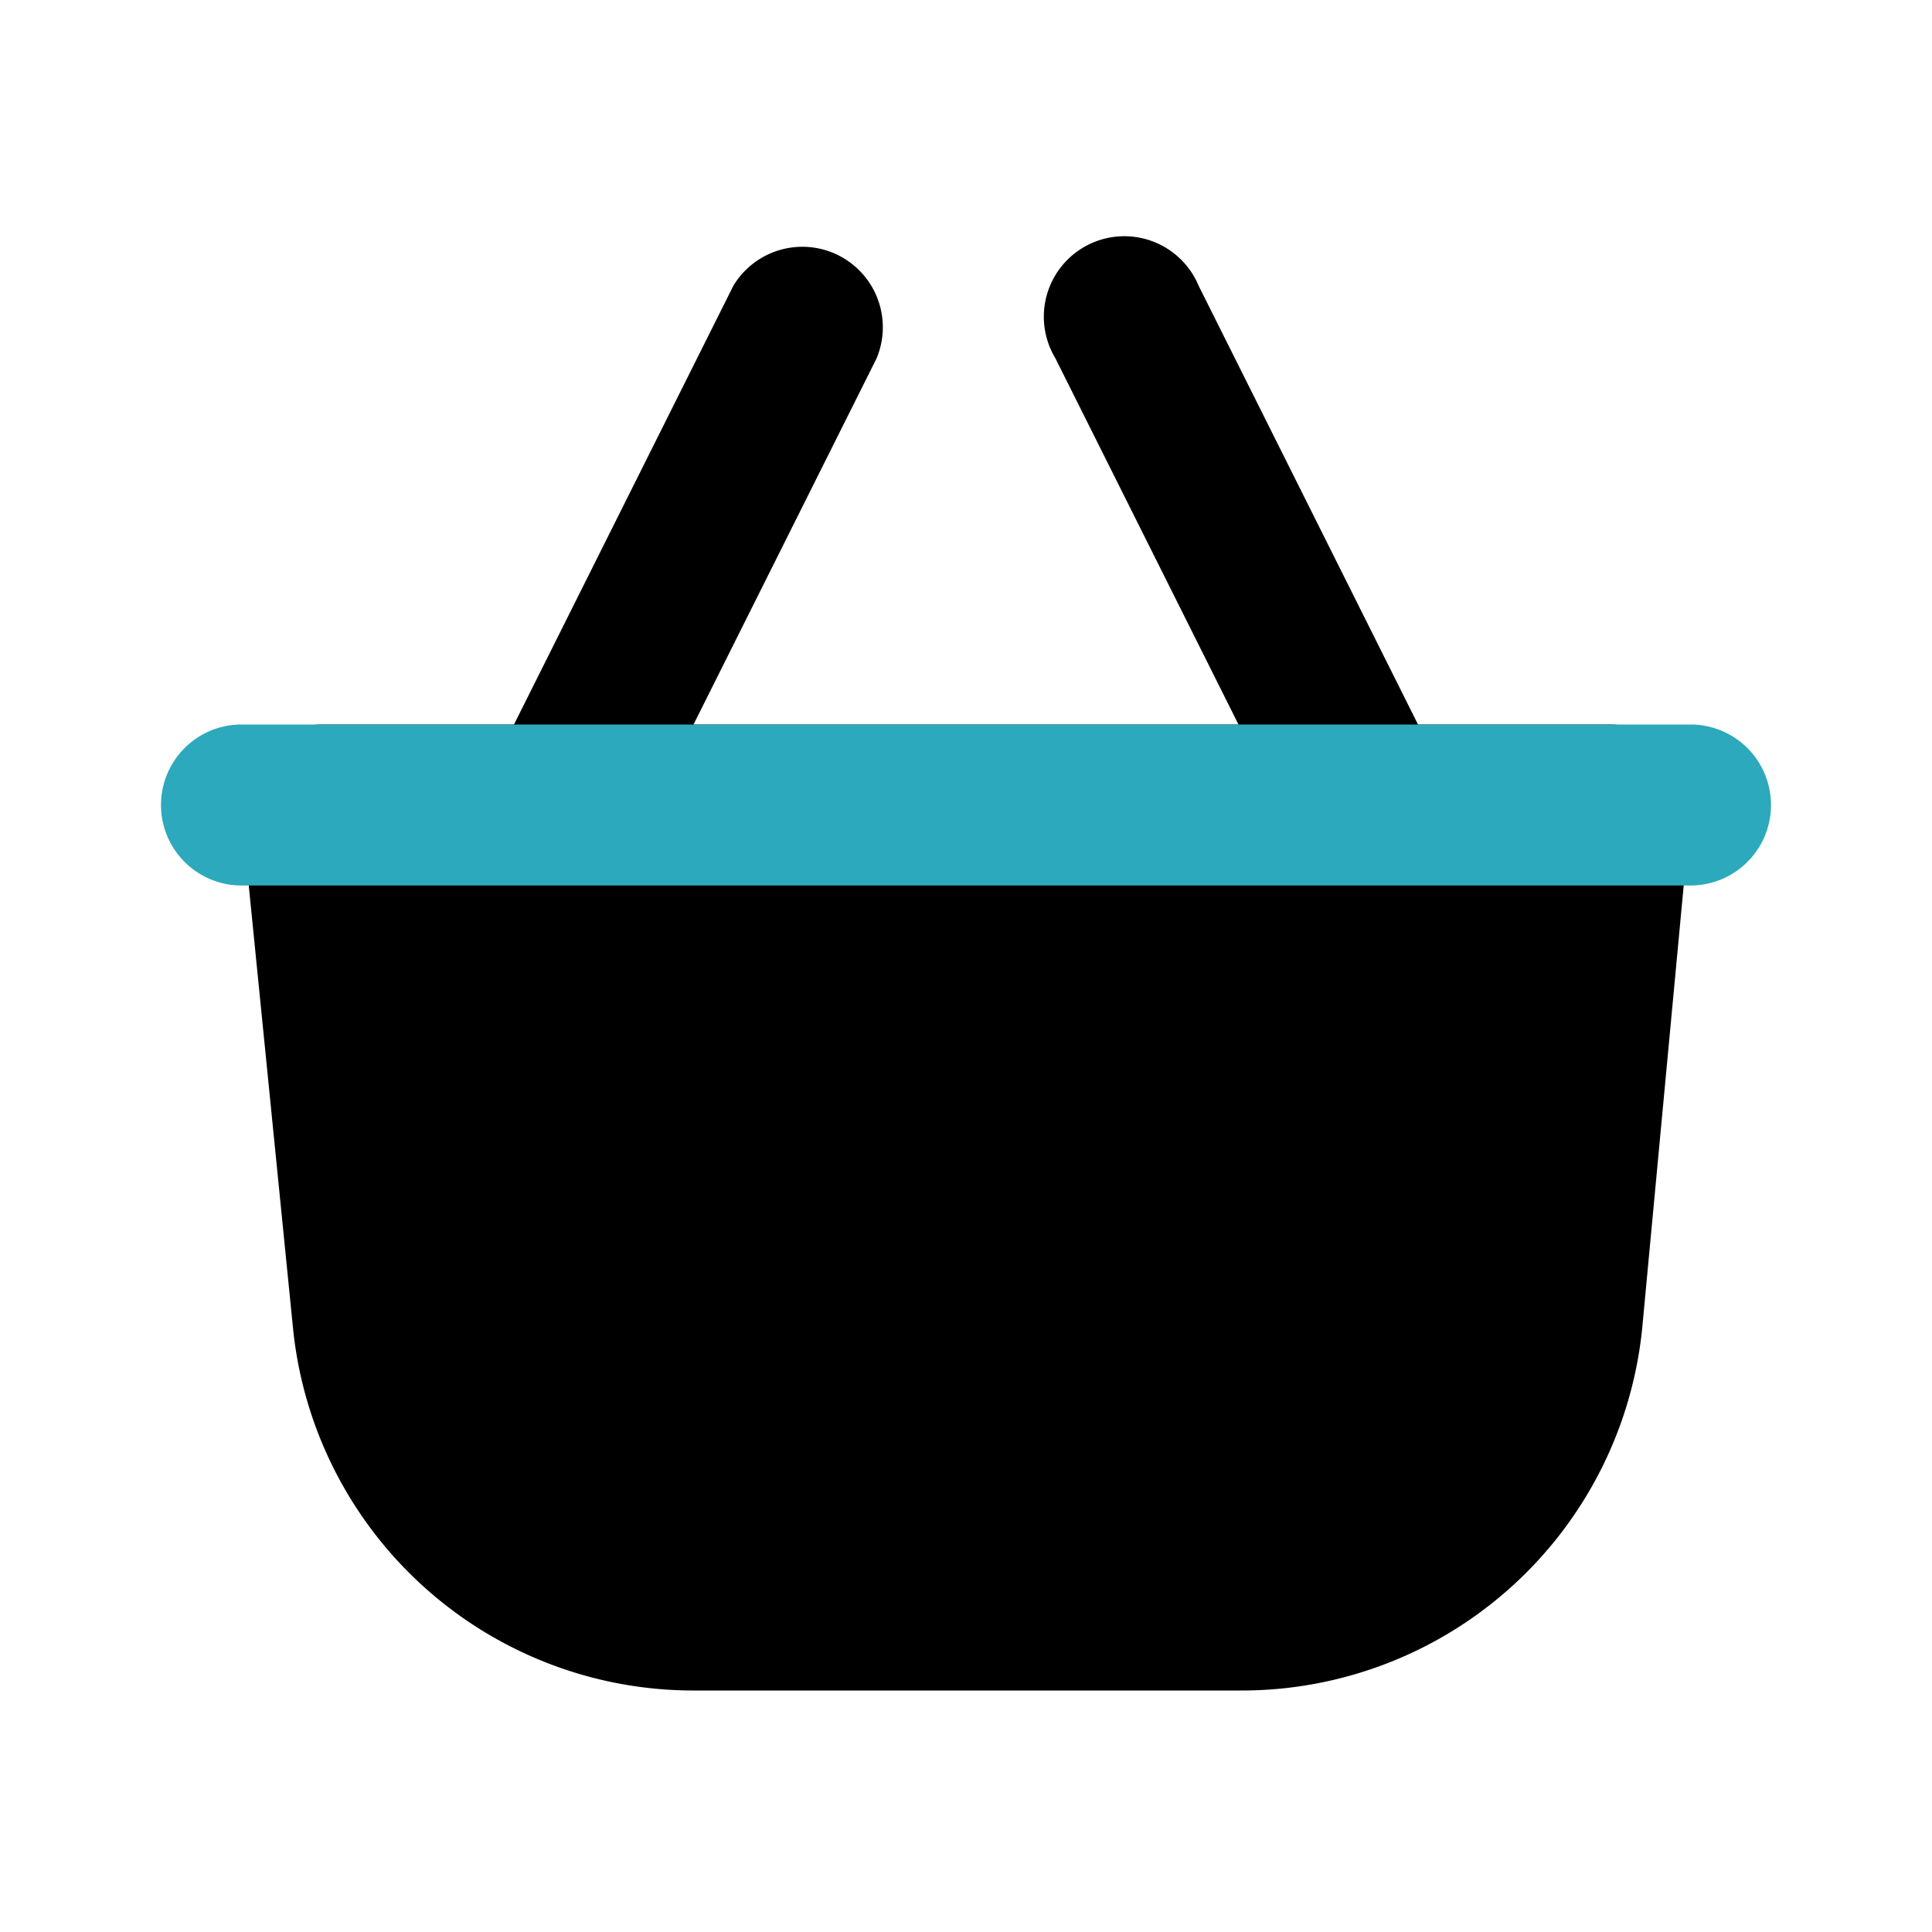 <?xml version="1.0" encoding="utf-8"?>
<svg width="800px" height="800px" viewBox="0 0 24 24" id="Flat_Color" data-name="Flat Color" xmlns="http://www.w3.org/2000/svg"><path id="primary" d="M20.74,9.33A1,1,0,0,0,20,9H4a1,1,0,0,0-.74.33A1,1,0,0,0,3,10.1l.64,6.4a5,5,0,0,0,5,4.5h6.76a5,5,0,0,0,5-4.5L21,10.1A1,1,0,0,0,20.74,9.33Z" style="fill:#000000"></path><path id="primary-2" data-name="primary" d="M17,11a1,1,0,0,1-.89-.55l-3-6a1,1,0,1,1,1.78-.9l3,6a1,1,0,0,1-.44,1.34A.93.93,0,0,1,17,11Zm-9.11-.55,3-6a1,1,0,0,0-1.78-.9l-3,6a1,1,0,0,0,.44,1.34A.93.93,0,0,0,7,11,1,1,0,0,0,7.89,10.45Z" style="fill:#000000"></path><path id="secondary" d="M21,11H3A1,1,0,0,1,3,9H21a1,1,0,0,1,0,2Z" style="fill:#2ca9bc"></path></svg>